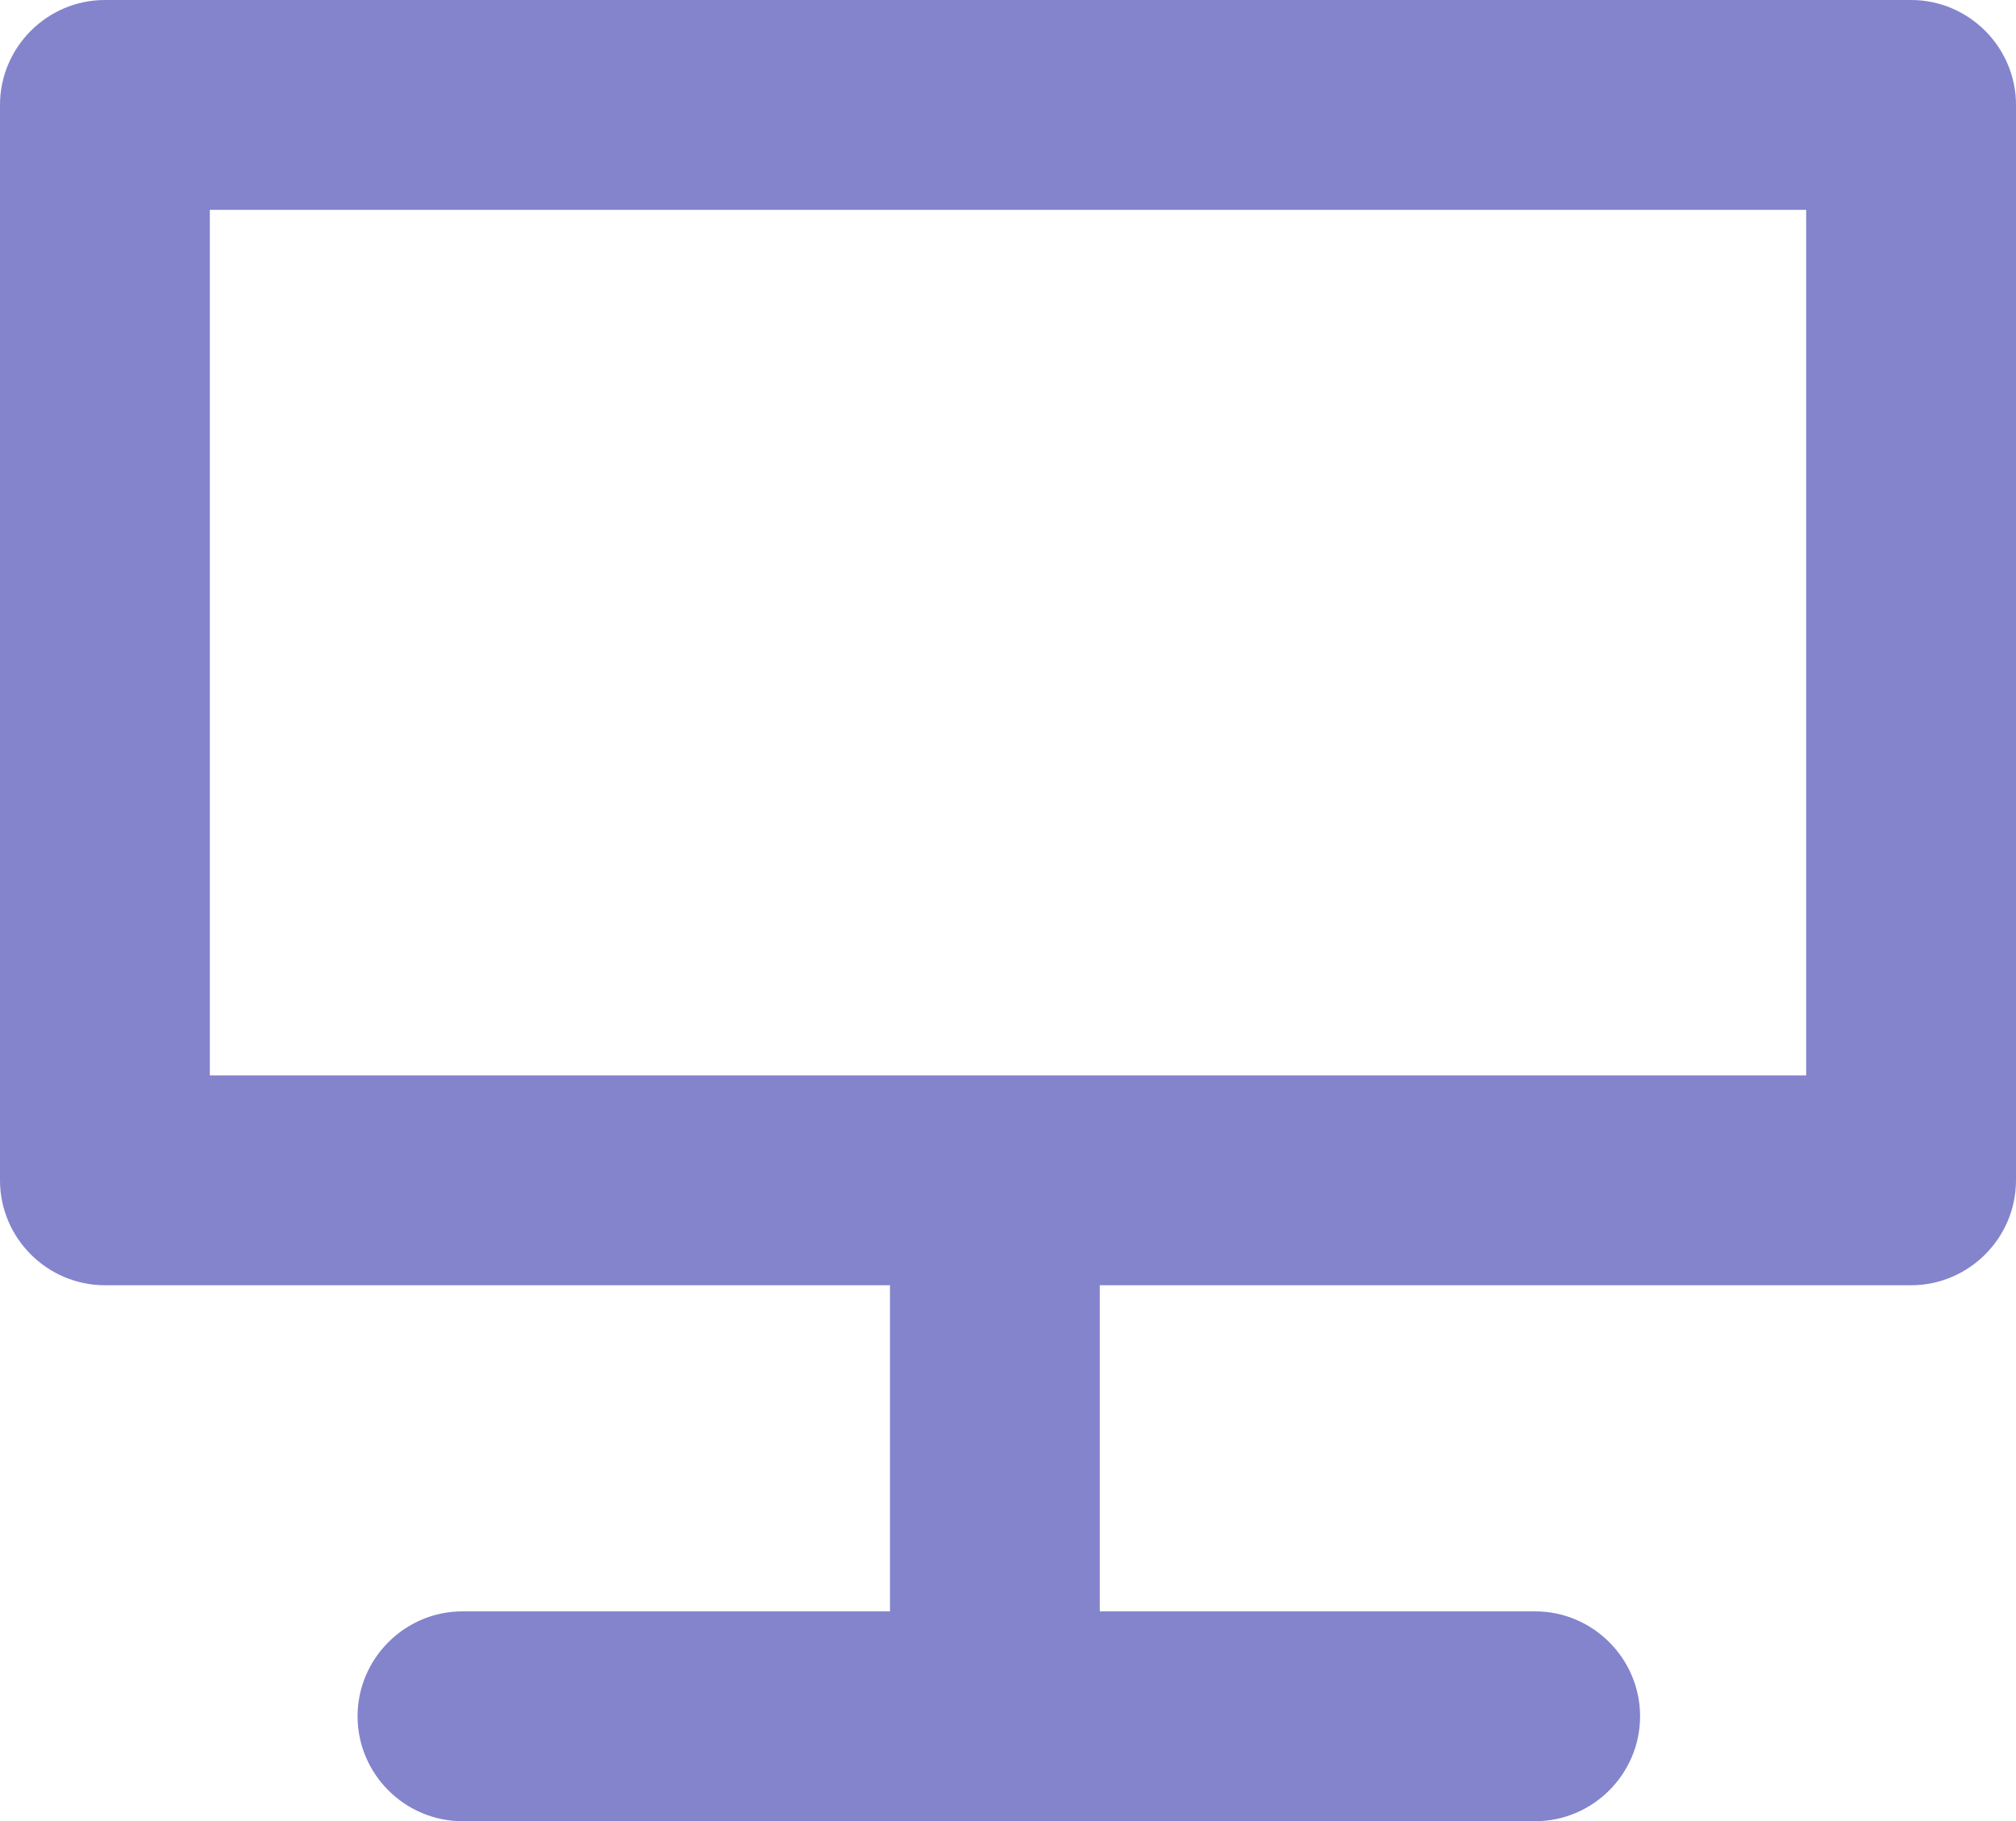 <?xml version="1.0" encoding="UTF-8"?>
<svg id="Layer_1" xmlns="http://www.w3.org/2000/svg" version="1.1" viewBox="0 0 230.6 208.3">
  <!-- Generator: Adobe Illustrator 29.1.0, SVG Export Plug-In . SVG Version: 2.1.0 Build 142)  -->
  <defs>
    <style>
      .st0 {
        fill: #8384cc;
      }
    </style>
  </defs>
  <path class="st0" d="M218.6,147H12c-6.6,0-12-5.4-12-12V12C0,5.4,5.4,0,12,0h206.6c6.6,0,12,5.4,12,12v123c0,6.6-5.4,12-12,12h0ZM24,123h182.6V24H24v99Z"/>
  <path class="st0" d="M175.6,208.3H52.9c-6.6,0-12-5.4-12-12s5.4-12,12-12h122.7c6.6,0,12,5.4,12,12s-5.4,12-12,12h0Z"/>
  <path class="st0" d="M113.8,208.3c-6.6,0-12-5.4-12-12v-58.9c0-6.6,5.4-12,12-12s12,5.4,12,12v58.9c0,6.7-5.3,12-12,12Z"/>
</svg>